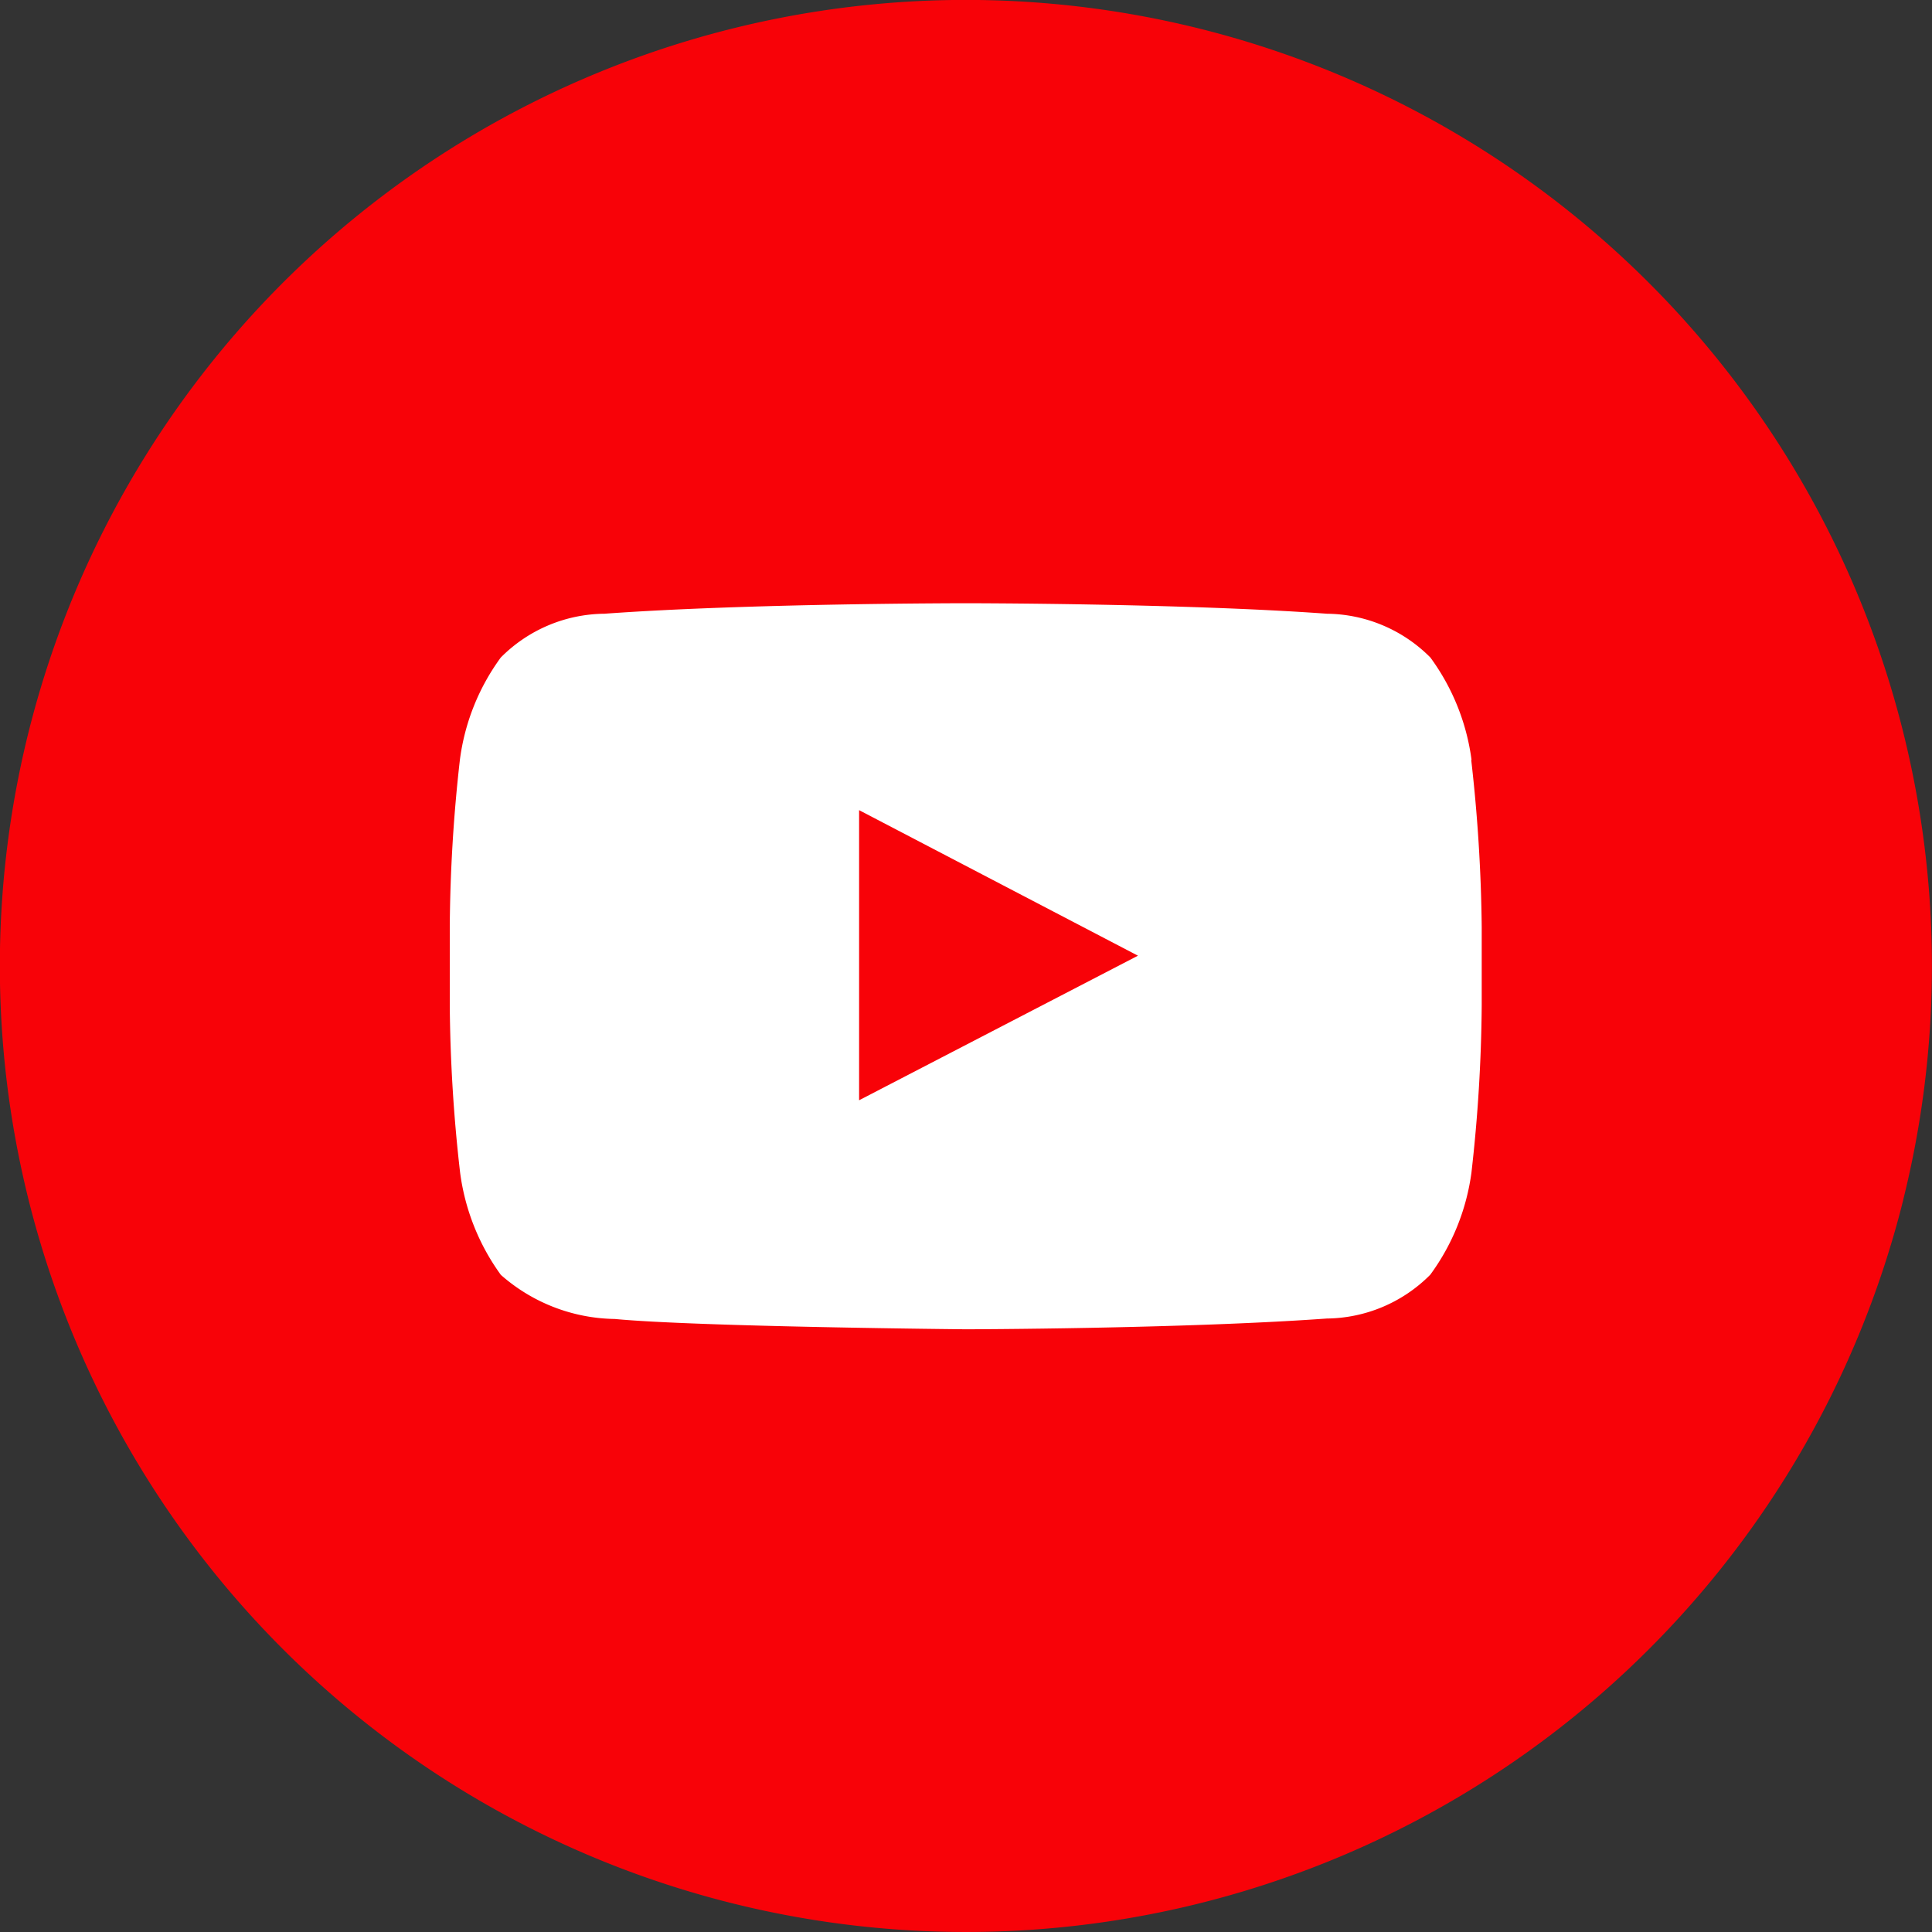 <svg xmlns="http://www.w3.org/2000/svg" fill="none" viewBox="0 0 30 30"><rect x="0" y="0" width="30" height="30" fill="#333333" stroke="none"/><path fill="#F80208" d="M29.554 18.63a15 15 0 0 1-20.952 9.937A15 15 0 1 1 23.92 2.941a15 15 0 0 1 5.633 15.689Z"/><path fill="#fff" d="M22.85 11.8a3.451 3.451 0 0 0-.639-1.59 2.295 2.295 0 0 0-1.605-.68c-2.242-.163-5.607-.163-5.607-.163h-.007s-3.368 0-5.606.163a2.295 2.295 0 0 0-1.61.68 3.434 3.434 0 0 0-.635 1.59 24.317 24.317 0 0 0-.157 2.595v1.213c.007.867.06 1.733.16 2.595a3.467 3.467 0 0 0 .633 1.593 2.733 2.733 0 0 0 1.769.685c1.288.122 5.448.16 5.448.16s3.368-.006 5.61-.167a2.295 2.295 0 0 0 1.605-.68 3.454 3.454 0 0 0 .64-1.59 24.307 24.307 0 0 0 .159-2.595v-1.214a24.9 24.9 0 0 0-.163-2.595h.005Zm-9.51 5.285V12.58l4.33 2.26-4.33 2.245Z"/></svg>